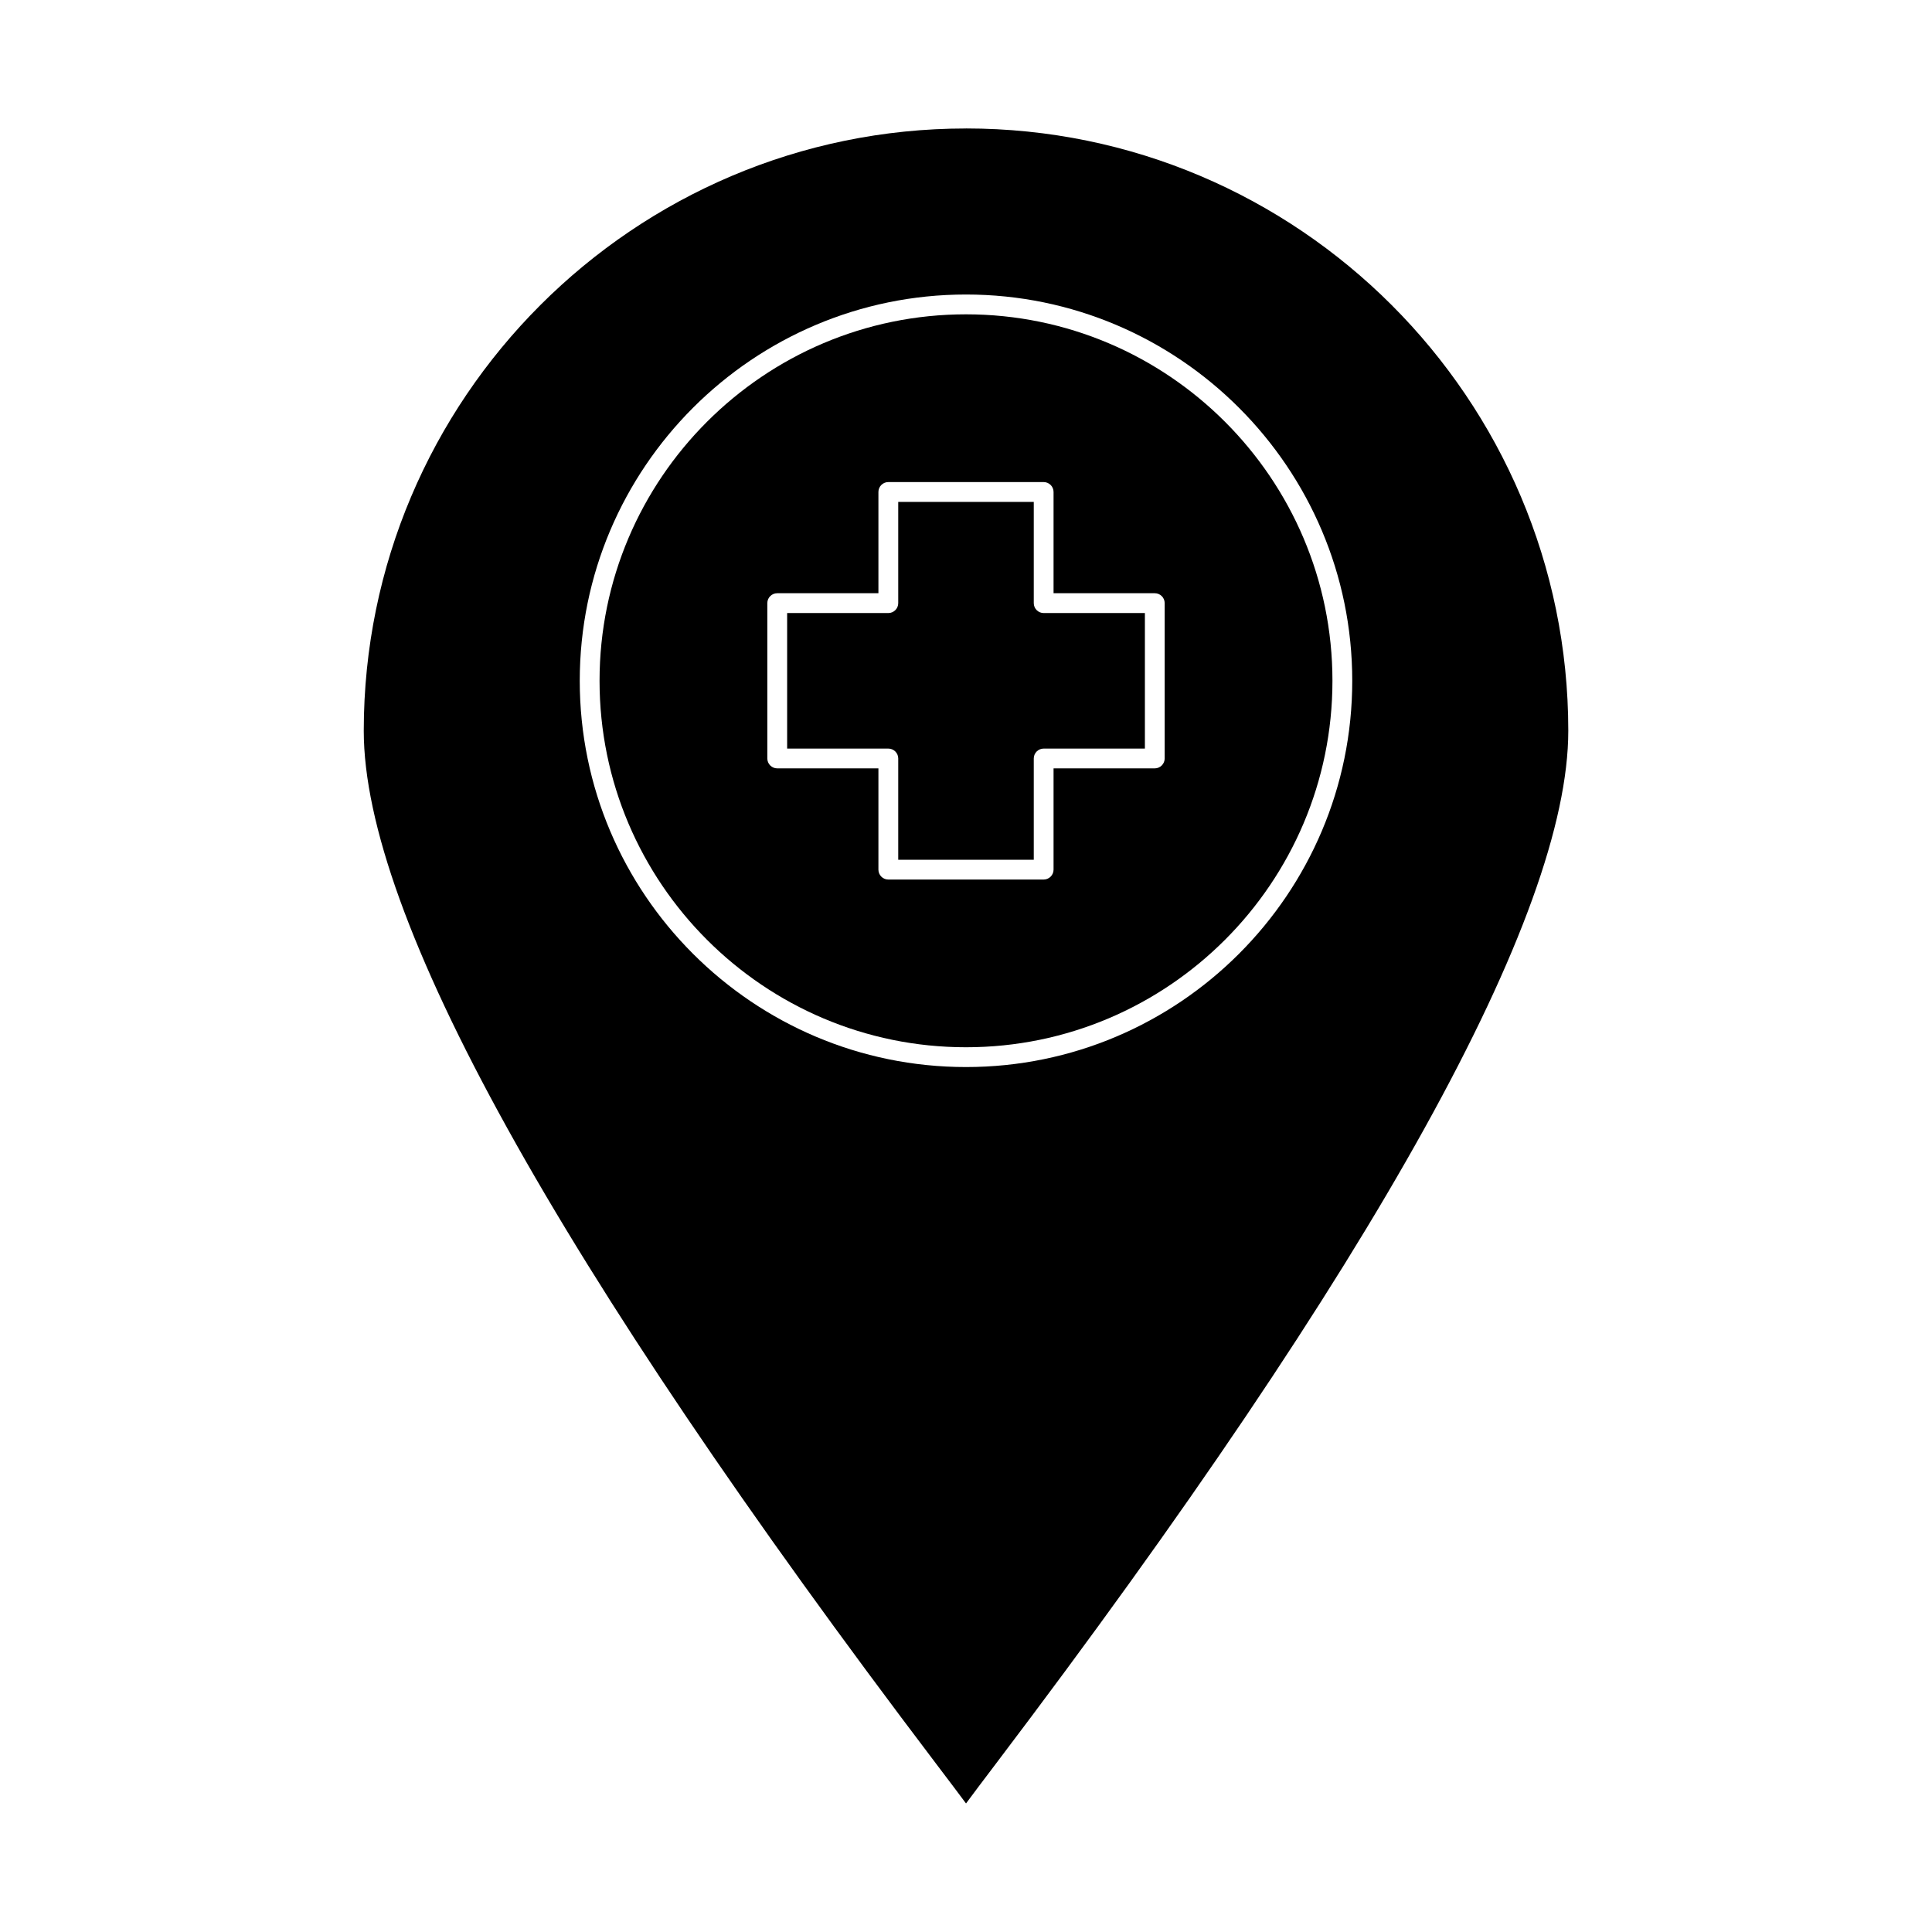 <?xml version="1.0" encoding="UTF-8"?>
<!-- Uploaded to: SVG Repo, www.svgrepo.com, Generator: SVG Repo Mixer Tools -->
<svg fill="#000000" width="800px" height="800px" version="1.1" viewBox="144 144 512 512" xmlns="http://www.w3.org/2000/svg">
 <g>
  <path d="m417.96 303.84v-26.832h-35.918v26.832c0 1.441-1.176 2.625-2.625 2.625h-26.816v35.918h26.816c1.449 0 2.625 1.176 2.625 2.625v26.84h35.918v-26.84c0-1.449 1.18-2.625 2.625-2.625h26.824v-35.918h-26.824c-1.449 0-2.625-1.184-2.625-2.625z"/>
  <path d="m400 227.3c-53.547 0-97.113 43.562-97.113 97.121 0 53.551 43.57 97.113 97.113 97.113 53.551 0 97.113-43.562 97.113-97.113s-43.562-97.121-97.113-97.121zm52.652 117.7c0 1.441-1.18 2.625-2.625 2.625h-26.824v26.84c0 1.441-1.176 2.625-2.625 2.625h-41.164c-1.449 0-2.625-1.18-2.625-2.625v-26.84h-26.816c-1.449 0-2.625-1.18-2.625-2.625v-41.164c0-1.449 1.176-2.625 2.625-2.625h26.816v-26.832c0-1.449 1.176-2.625 2.625-2.625h41.164c1.449 0 2.625 1.176 2.625 2.625v26.832h26.824c1.453 0 2.625 1.176 2.625 2.625z"/>
  <path d="m400 178.05c-88.008 0-159.6 71.609-159.6 159.62 0 48.887 51.02 140.98 151.65 273.7 3.519 4.648 6.191 8.176 7.957 10.562 1.773-2.41 4.461-5.969 8.016-10.66 100.58-132.77 151.59-224.82 151.59-273.62-0.008-87.996-71.602-159.61-159.61-159.61zm0 248.73c-56.441 0-102.36-45.922-102.36-102.36 0-56.449 45.922-102.37 102.36-102.37s102.36 45.922 102.36 102.37c-0.004 56.441-45.922 102.36-102.36 102.36z"/>
 </g>
</svg>